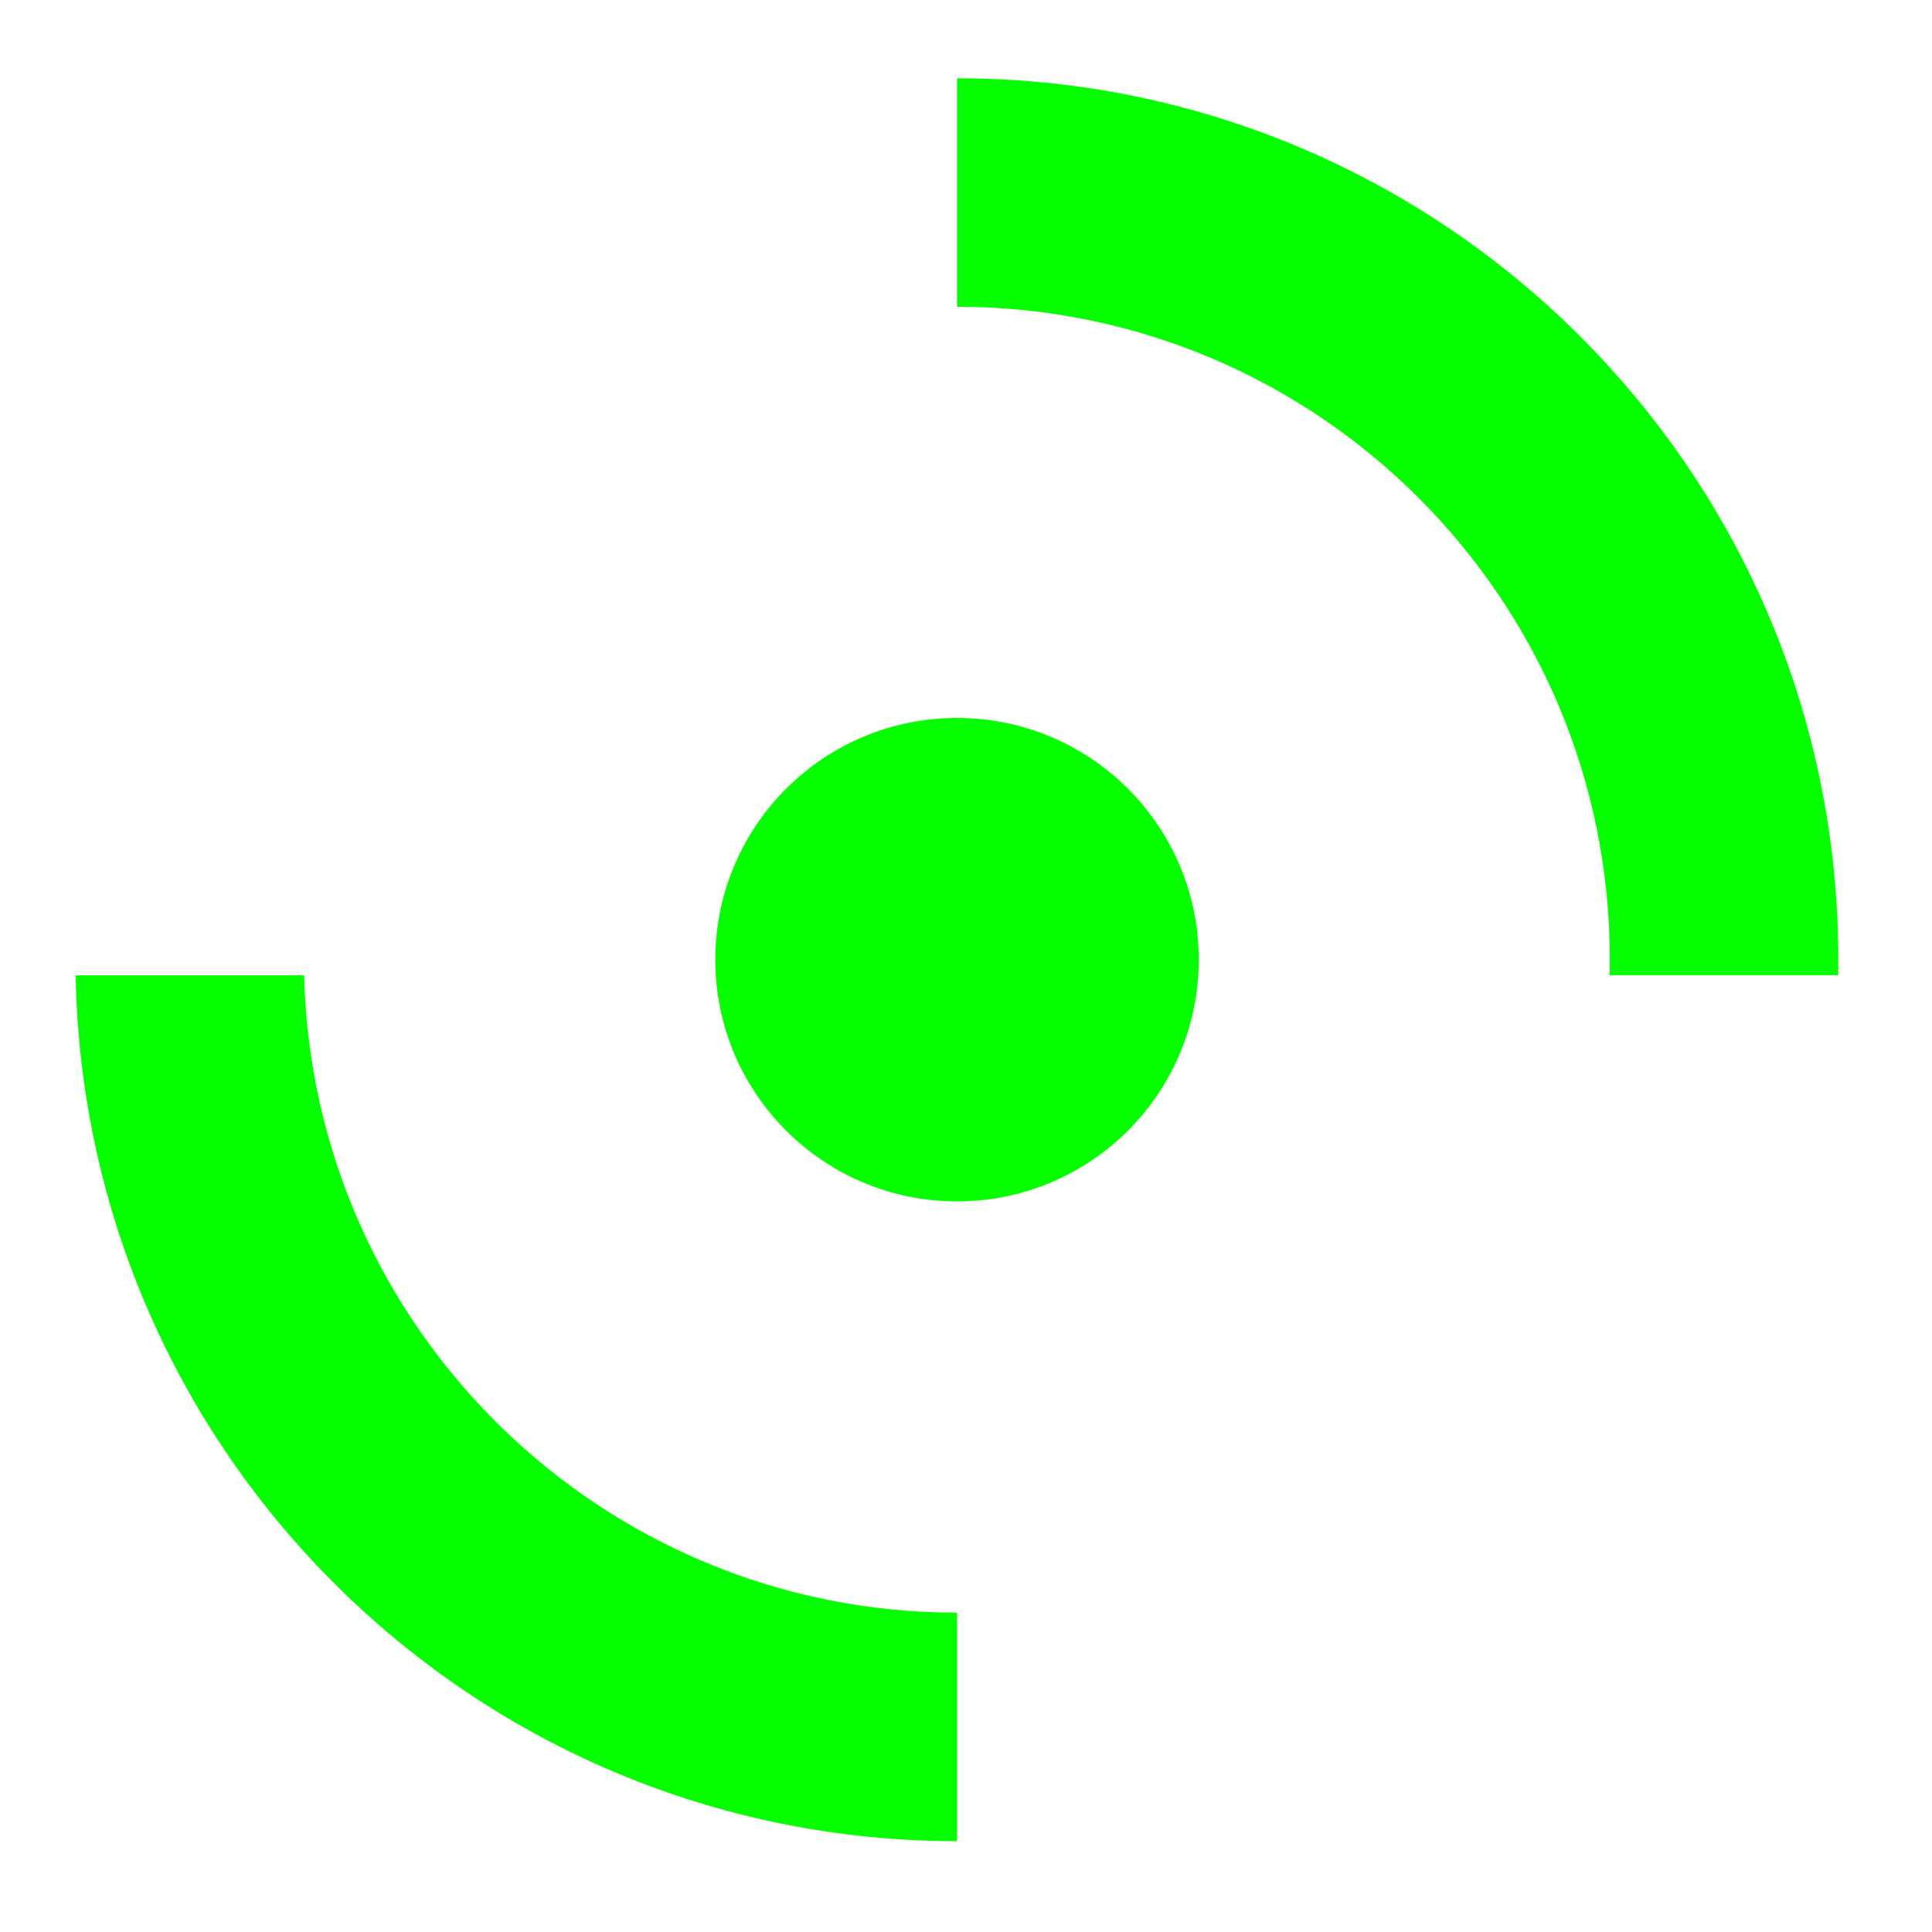 <svg xmlns="http://www.w3.org/2000/svg" xmlns:xlink="http://www.w3.org/1999/xlink" zoomAndPan="magnify"
     viewBox="40 110 220 220" preserveAspectRatio="xMidYMid meet" version="1.0">
    <defs>
        <g/>
        <clipPath id="05e6841bc1">
            <path d="M 121.234 191.531 L 176.719 191.531 L 176.719 247 L 121.234 247 Z M 121.234 191.531 "
                  clip-rule="nonzero"/>
        </clipPath>
        <clipPath id="02fe3e4a58">
            <path d="M 148.98 191.754 C 133.773 191.754 121.453 204.074 121.453 219.281 C 121.453 234.484 133.773 246.805 148.98 246.805 C 164.188 246.805 176.508 234.484 176.508 219.281 C 176.508 204.074 164.188 191.754 148.98 191.754 "
                  clip-rule="nonzero"/>
        </clipPath>
        <clipPath id="d284fde101">
            <path d="M 148.977 118.395 L 249.855 118.395 L 249.855 221.797 L 148.977 221.797 Z M 148.977 118.395 "
                  clip-rule="nonzero"/>
        </clipPath>
        <clipPath id="3de415814d">
            <path d="M 149.008 118.914 L 148.98 118.914 L 148.98 144.934 L 149.008 144.934 C 190 144.934 223.312 178.172 223.312 219.234 C 223.312 219.844 223.312 220.438 223.297 221.047 L 249.316 221.047 C 249.332 220.438 249.332 219.844 249.332 219.234 C 249.332 193.305 239.488 169.621 223.312 151.848 C 205.004 131.641 178.434 118.914 149.008 118.914 "
                  clip-rule="nonzero"/>
        </clipPath>
        <clipPath id="cd933471b5">
            <path d="M 48.094 221 L 149 221 L 149 320 L 48.094 320 Z M 48.094 221 " clip-rule="nonzero"/>
        </clipPath>
        <clipPath id="c888a98a17">
            <path d="M 74.633 221.062 L 48.617 221.062 C 49.586 275.664 94.145 319.645 148.98 319.66 L 148.98 293.641 C 108.523 293.625 75.605 261.301 74.633 221.062 "
                  clip-rule="nonzero"/>
        </clipPath>
    </defs>
    <g clip-path="url(#05e6841bc1)">
        <g clip-path="url(#02fe3e4a58)">
            <path fill="#05ff00"
                  d="M 41.367 111.668 L 256.582 111.668 L 256.582 326.883 L 41.367 326.883 Z M 41.367 111.668 "
                  fill-opacity="1" fill-rule="nonzero"/>
        </g>
    </g>
    <g clip-path="url(#d284fde101)">
        <g clip-path="url(#3de415814d)">
            <path fill="#05ff00"
                  d="M 41.367 111.668 L 256.582 111.668 L 256.582 326.883 L 41.367 326.883 Z M 41.367 111.668 "
                  fill-opacity="1" fill-rule="nonzero"/>
        </g>
    </g>
    <g clip-path="url(#cd933471b5)">
        <g clip-path="url(#c888a98a17)">
            <path fill="#05ff00"
                  d="M 41.367 111.668 L 256.582 111.668 L 256.582 326.883 L 41.367 326.883 Z M 41.367 111.668 "
                  fill-opacity="1" fill-rule="nonzero"/>
        </g>
    </g>
</svg>